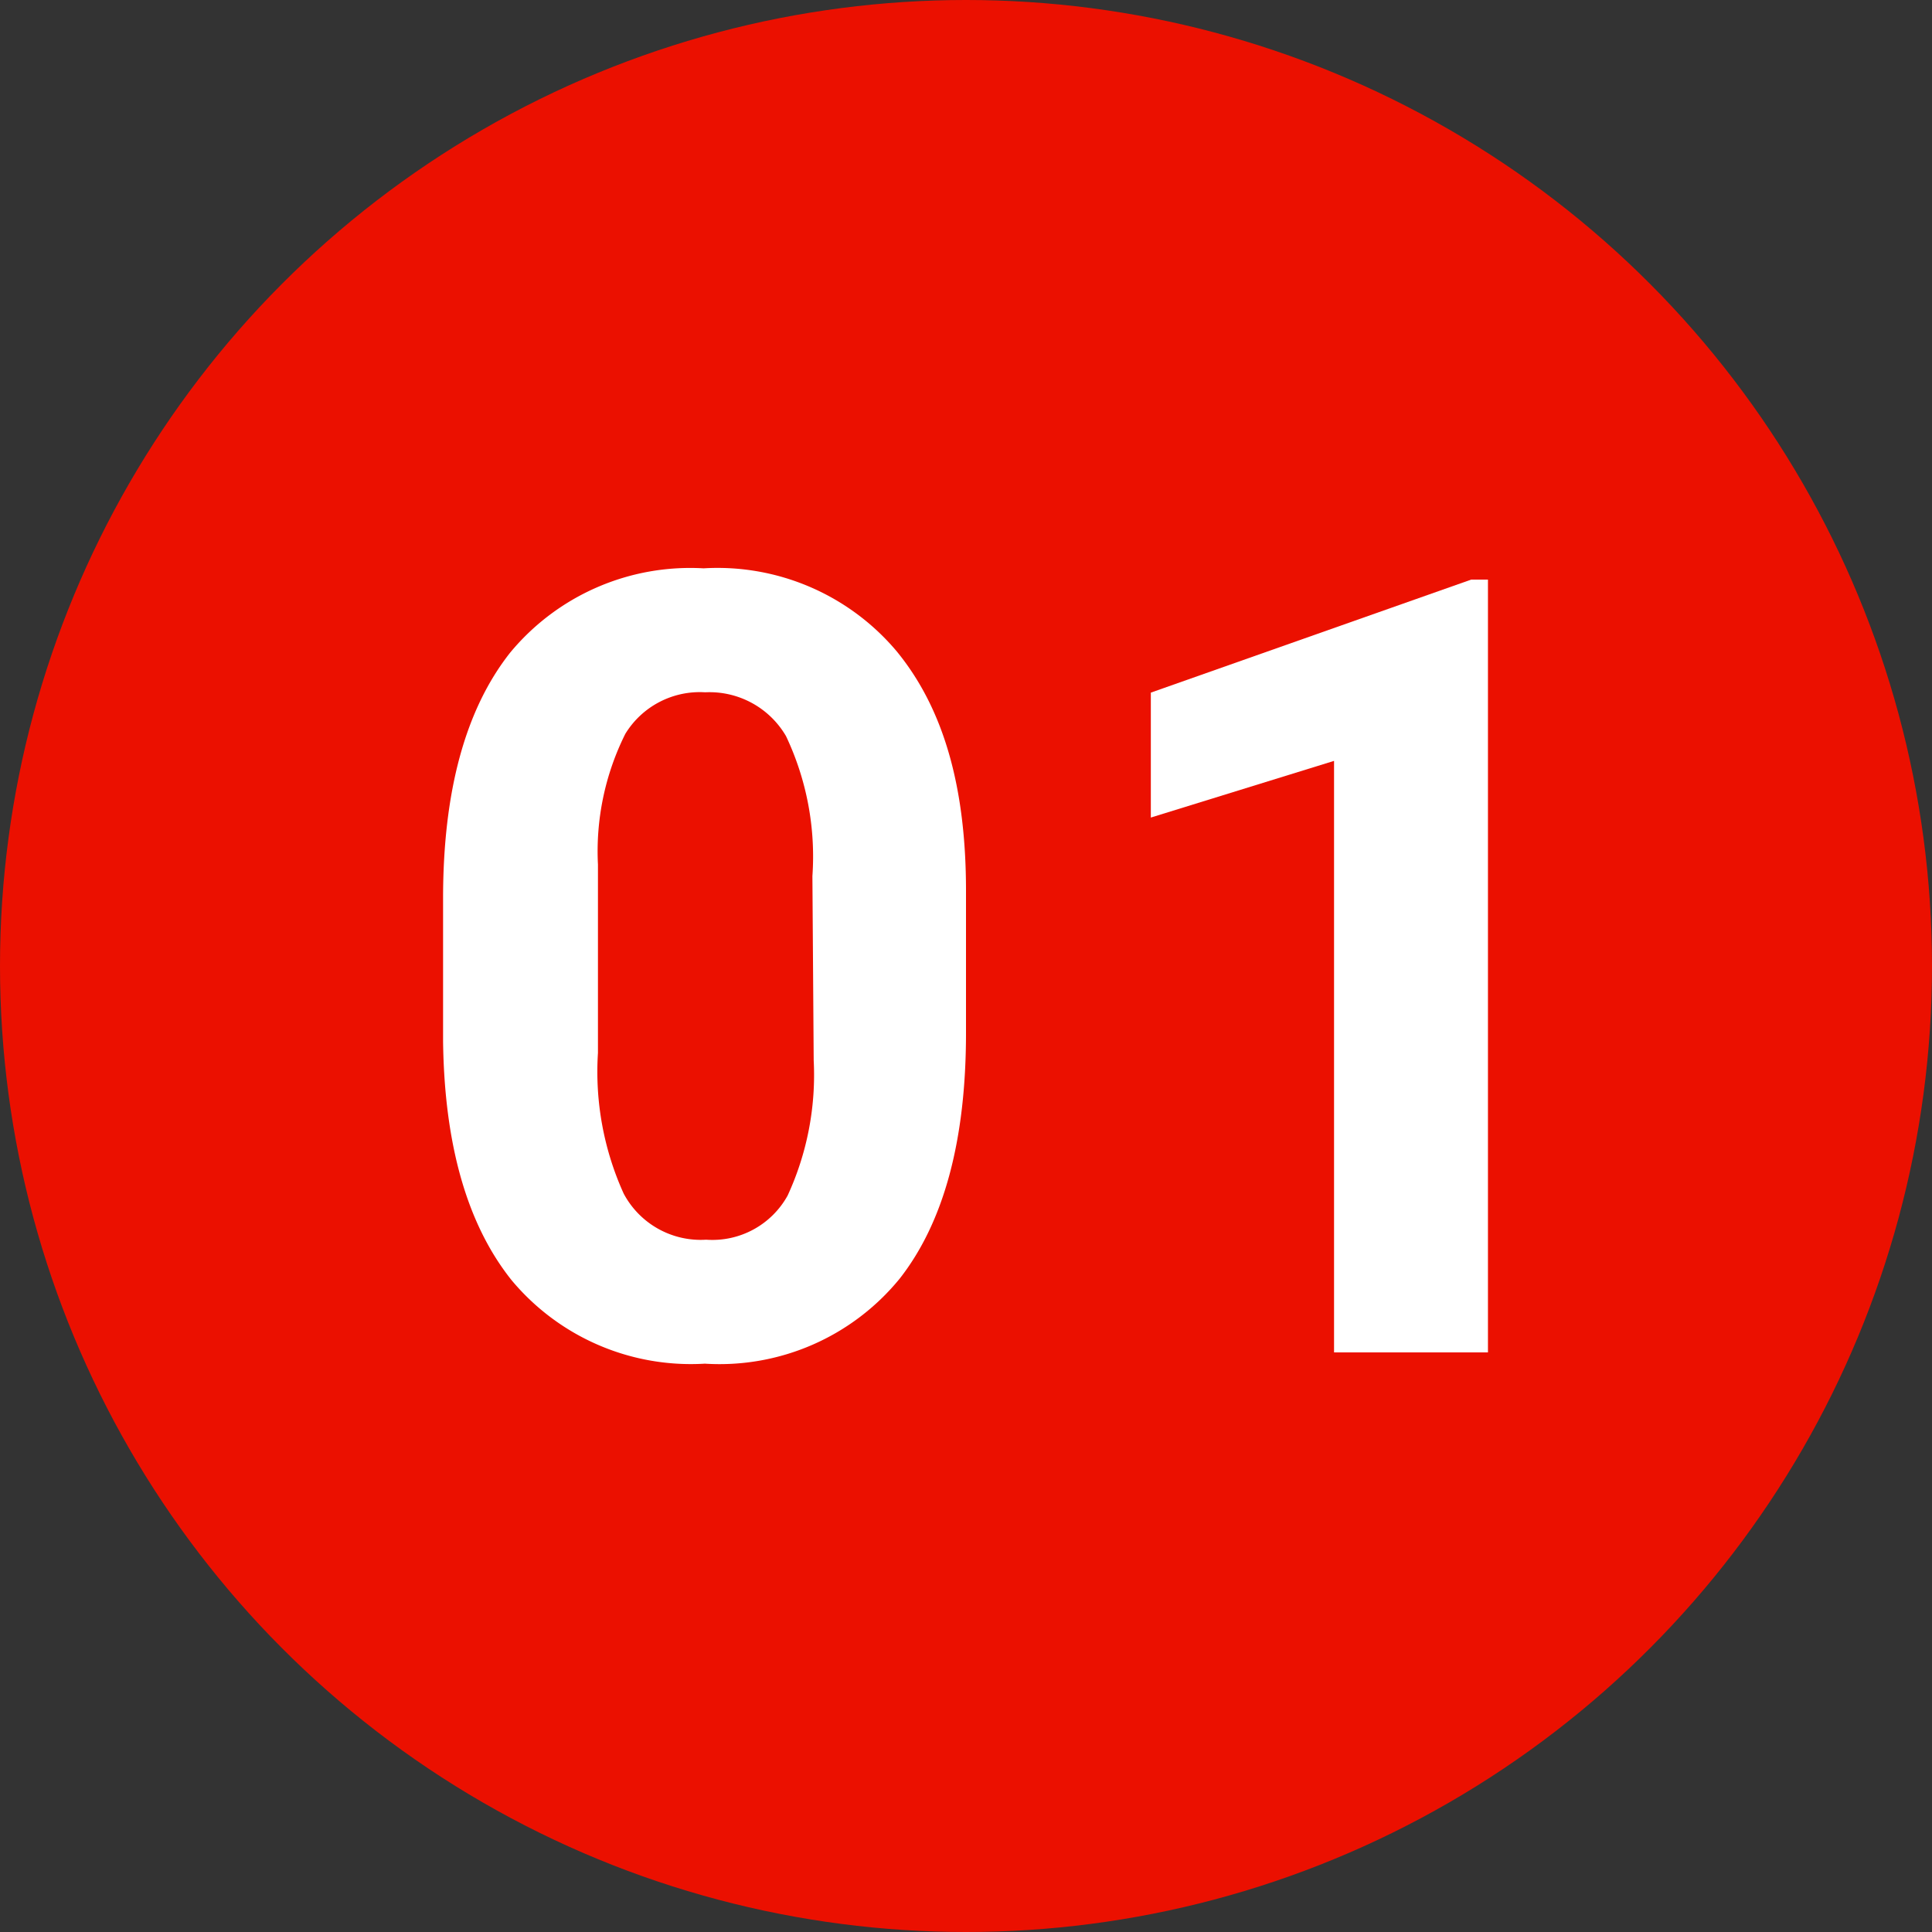 <svg xmlns="http://www.w3.org/2000/svg" viewBox="0 0 60 60"><rect x="0" y="0" width="60" height="60" fill="#333333" stroke="none"/><defs><style>.cls-1{fill:#eb1000;}.cls-2{fill:#fff;}</style></defs><g id="Layer_2" data-name="Layer 2"><g id="Layer_1-2" data-name="Layer 1"><circle class="cls-1" cx="30" cy="30" r="30"/><path class="cls-2" d="M30,32.08q0,5-2.06,7.63a7.22,7.22,0,0,1-6.05,2.64,7.25,7.25,0,0,1-6-2.59q-2.07-2.59-2.13-7.43V27.9q0-5,2.09-7.64a7.26,7.26,0,0,1,6-2.61,7.27,7.27,0,0,1,6,2.58C29.3,22,30,24.43,30,27.66Zm-4.77-4.87a8.73,8.73,0,0,0-.82-4.35A2.75,2.75,0,0,0,21.9,21.5a2.71,2.71,0,0,0-2.48,1.29,8.16,8.16,0,0,0-.85,4.06V32.7a9.16,9.16,0,0,0,.8,4.37,2.71,2.71,0,0,0,2.56,1.43,2.67,2.67,0,0,0,2.53-1.37,8.94,8.94,0,0,0,.81-4.2Z"/><path class="cls-2" d="M46.21,42H41.43V23.63l-5.69,1.76V21.51L45.69,18h.52Z"/></g></g></svg>
